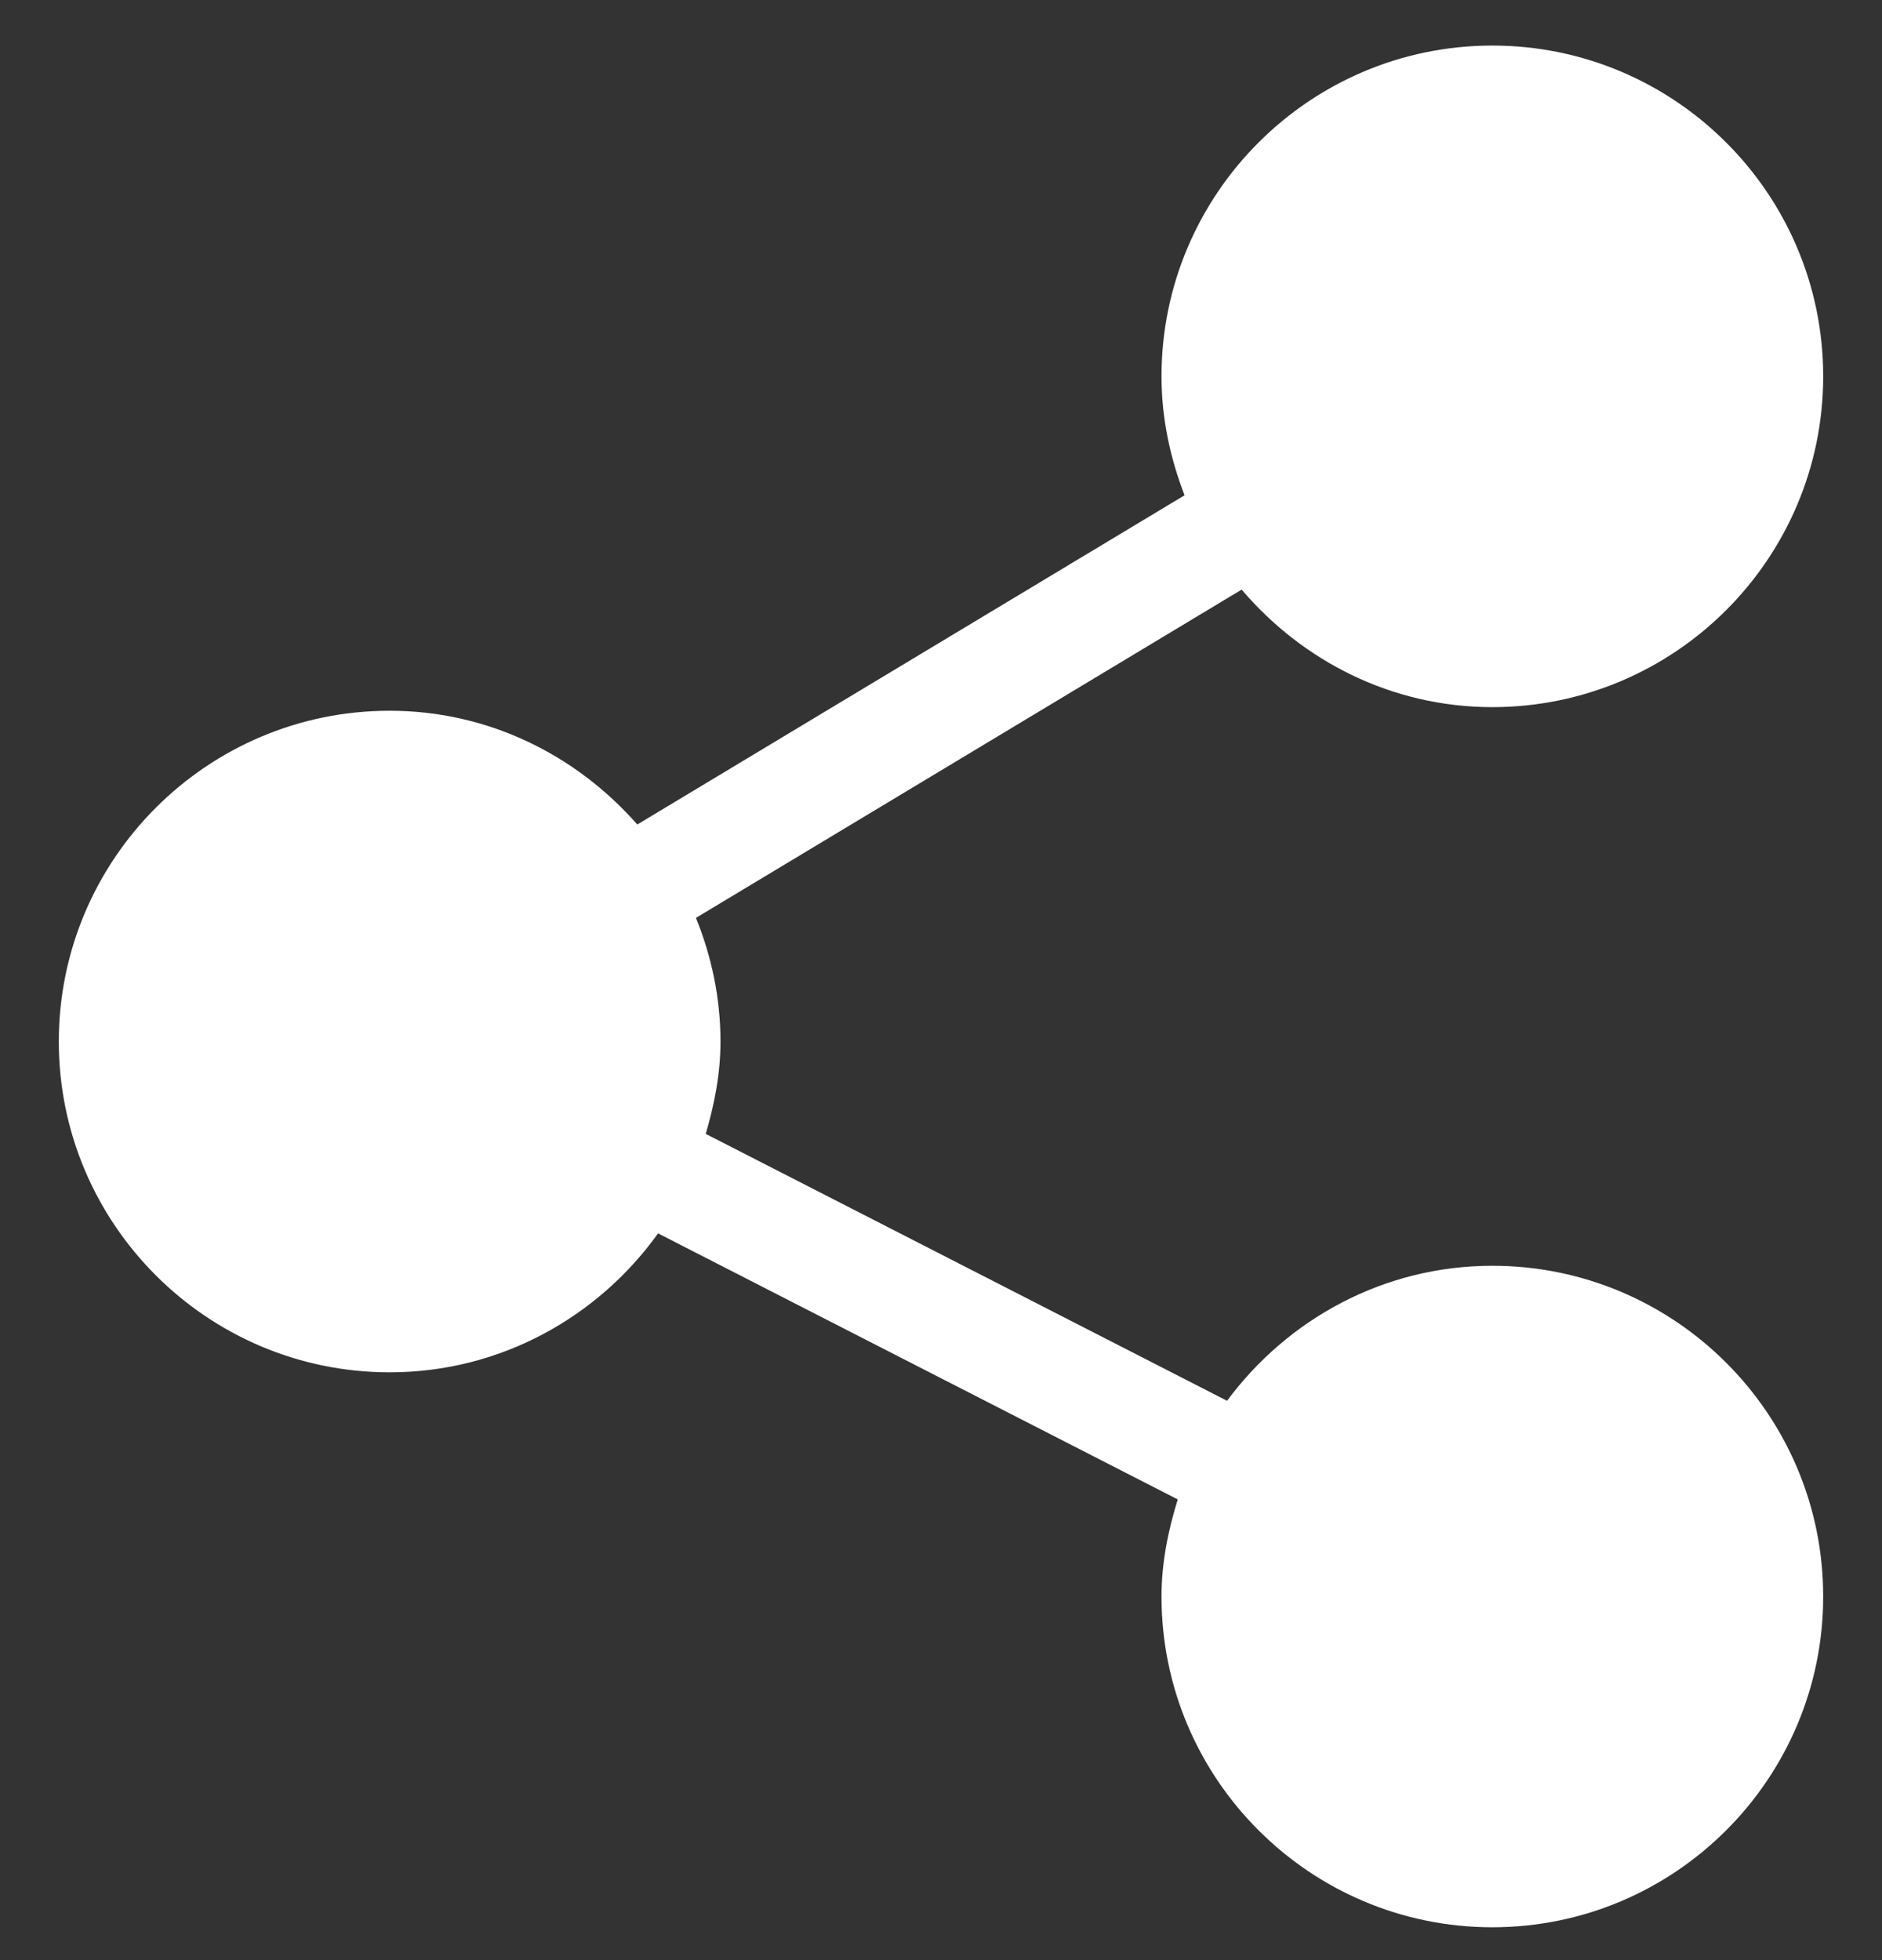 <svg width="24" height="25" viewBox="0 0 24 25" fill="none" xmlns="http://www.w3.org/2000/svg">
<rect x="0" y="0" width="24" height="25" fill="#333333" stroke="none"/>
<g clip-path="url(#clip0_596_69398)">
<path d="M19.031 16.144C17.642 16.144 16.418 16.827 15.648 17.866L9 14.462C9.11 14.086 9.188 13.696 9.188 13.284C9.188 12.726 9.073 12.195 8.875 11.707L15.834 7.52C16.608 8.429 17.746 9.019 19.031 9.019C21.358 9.019 23.25 7.126 23.25 4.8C23.25 2.473 21.358 0.581 19.031 0.581C16.705 0.581 14.812 2.473 14.812 4.8C14.812 5.336 14.923 5.844 15.106 6.317L8.127 10.516C7.353 9.634 6.231 9.065 4.969 9.065C2.642 9.065 0.75 10.958 0.75 13.284C0.75 15.611 2.642 17.503 4.969 17.503C6.381 17.503 7.626 16.799 8.392 15.731L15.019 19.124C14.897 19.518 14.812 19.929 14.812 20.362C14.812 22.689 16.705 24.581 19.031 24.581C21.358 24.581 23.25 22.689 23.25 20.362C23.25 18.036 21.358 16.144 19.031 16.144Z" fill="white"/>
</g>
<defs>
<clipPath id="clip0_596_69398">
<rect width="24" height="24" fill="white" transform="translate(0 0.581)"/>
</clipPath>
</defs>
</svg>
